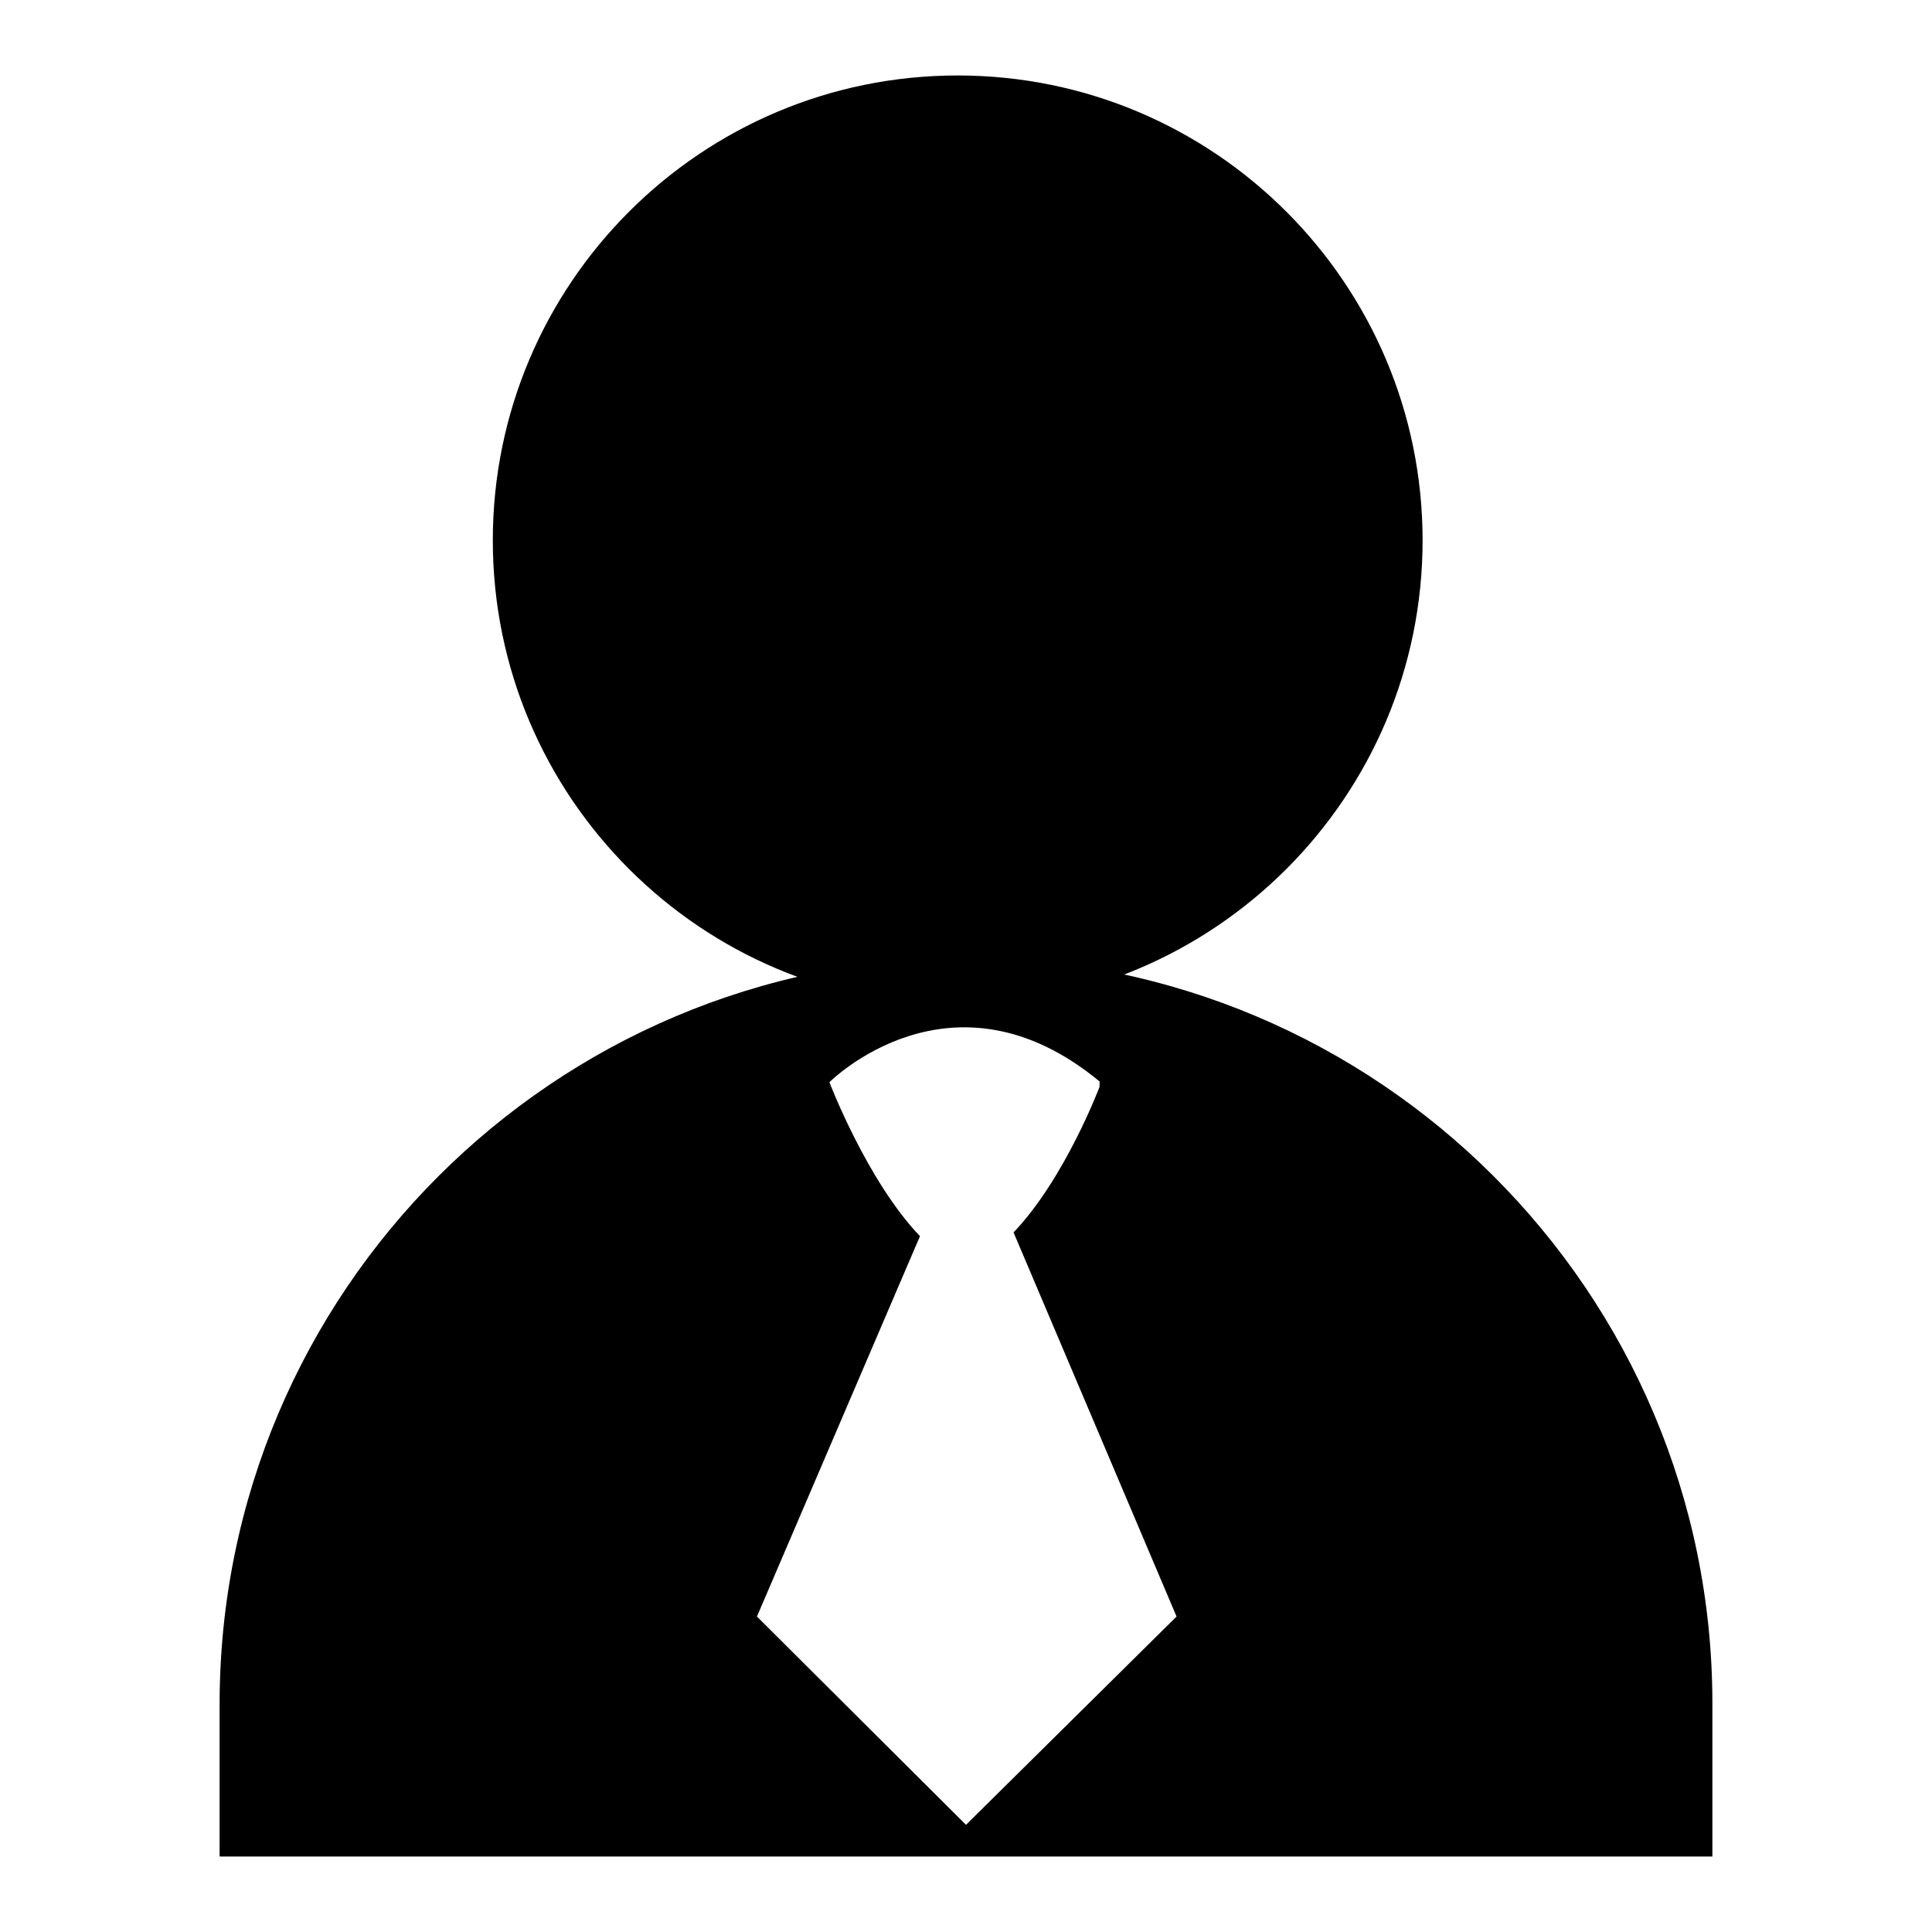 <?xml version="1.0" encoding="utf-8"?>
<!-- Svg Vector Icons : http://www.onlinewebfonts.com/icon -->
<!DOCTYPE svg PUBLIC "-//W3C//DTD SVG 1.1//EN" "http://www.w3.org/Graphics/SVG/1.1/DTD/svg11.dtd">
<svg version="1.1" xmlns="http://www.w3.org/2000/svg" xmlns:xlink="http://www.w3.org/1999/xlink" x="0px" y="0px" viewBox="0 0 256 256" enable-background="new 0 0 256 256" xml:space="preserve">
<g><g><path fill="#000000" d="M188.5,71.6c0-34-27.6-61.6-61.6-61.6c-34,0-61.6,27.6-61.6,61.6c0,34,27.6,61.6,61.6,61.6C160.9,133.2,188.5,105.6,188.5,71.6z"/><path fill="#000000" d="M128,126.9c-54.6,0-98.9,44.3-98.9,98.9V246h197.8v-20.3C226.9,171.2,182.6,126.9,128,126.9z M128,241.8l-27.7-27.6l21.6-50.4c-7-7.3-12-20.4-12-20.4s16.2-16.3,35.8-0.1l0,0.7c0,0-4.6,12.2-11.4,19.3l21.6,50.9L128,241.8z"/></g></g>
</svg>